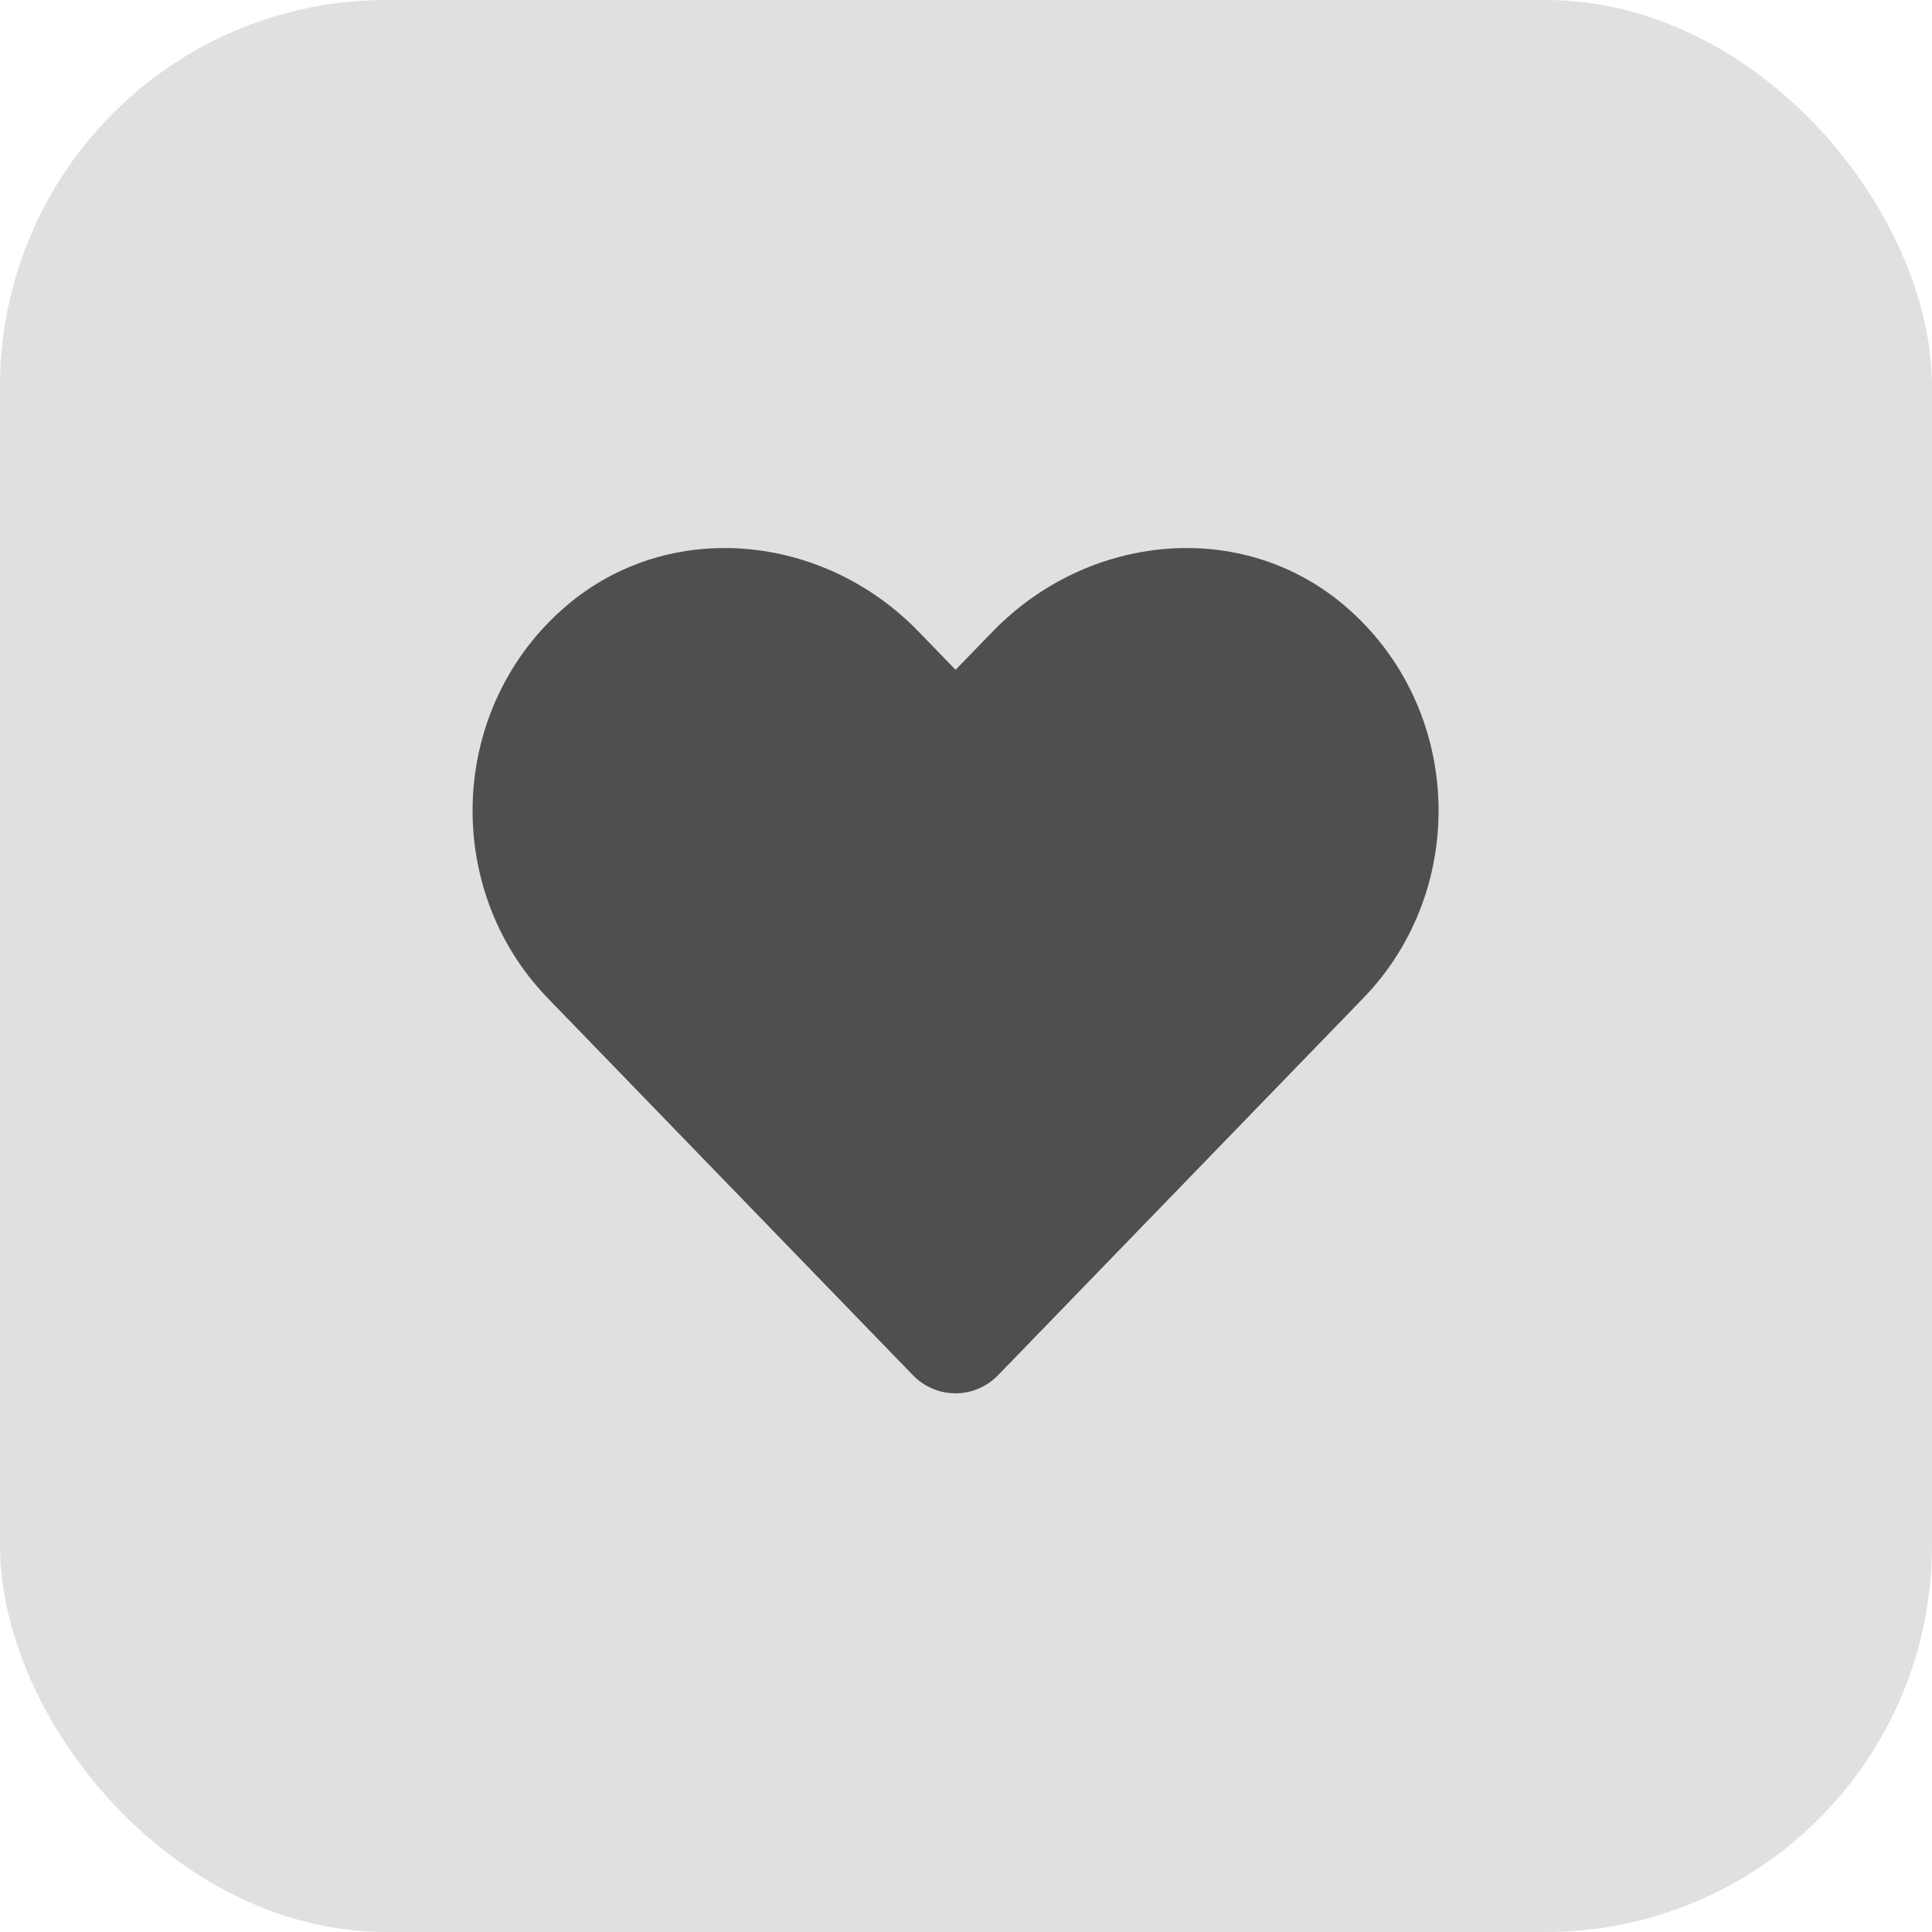 <svg width="40" height="40" viewBox="0 0 40 40" fill="none" xmlns="http://www.w3.org/2000/svg">
<rect width="40" height="40" rx="8" fill="#E0E0E0"/>
<path d="M27.843 12.543C25.702 10.719 22.519 11.047 20.554 13.074L19.784 13.867L19.015 13.074C17.054 11.047 13.866 10.719 11.726 12.543C9.273 14.637 9.144 18.395 11.339 20.664L18.898 28.469C19.386 28.973 20.179 28.973 20.667 28.469L28.226 20.664C30.425 18.395 30.296 14.637 27.843 12.543Z" fill="#4F4F4F"/>
</svg>
